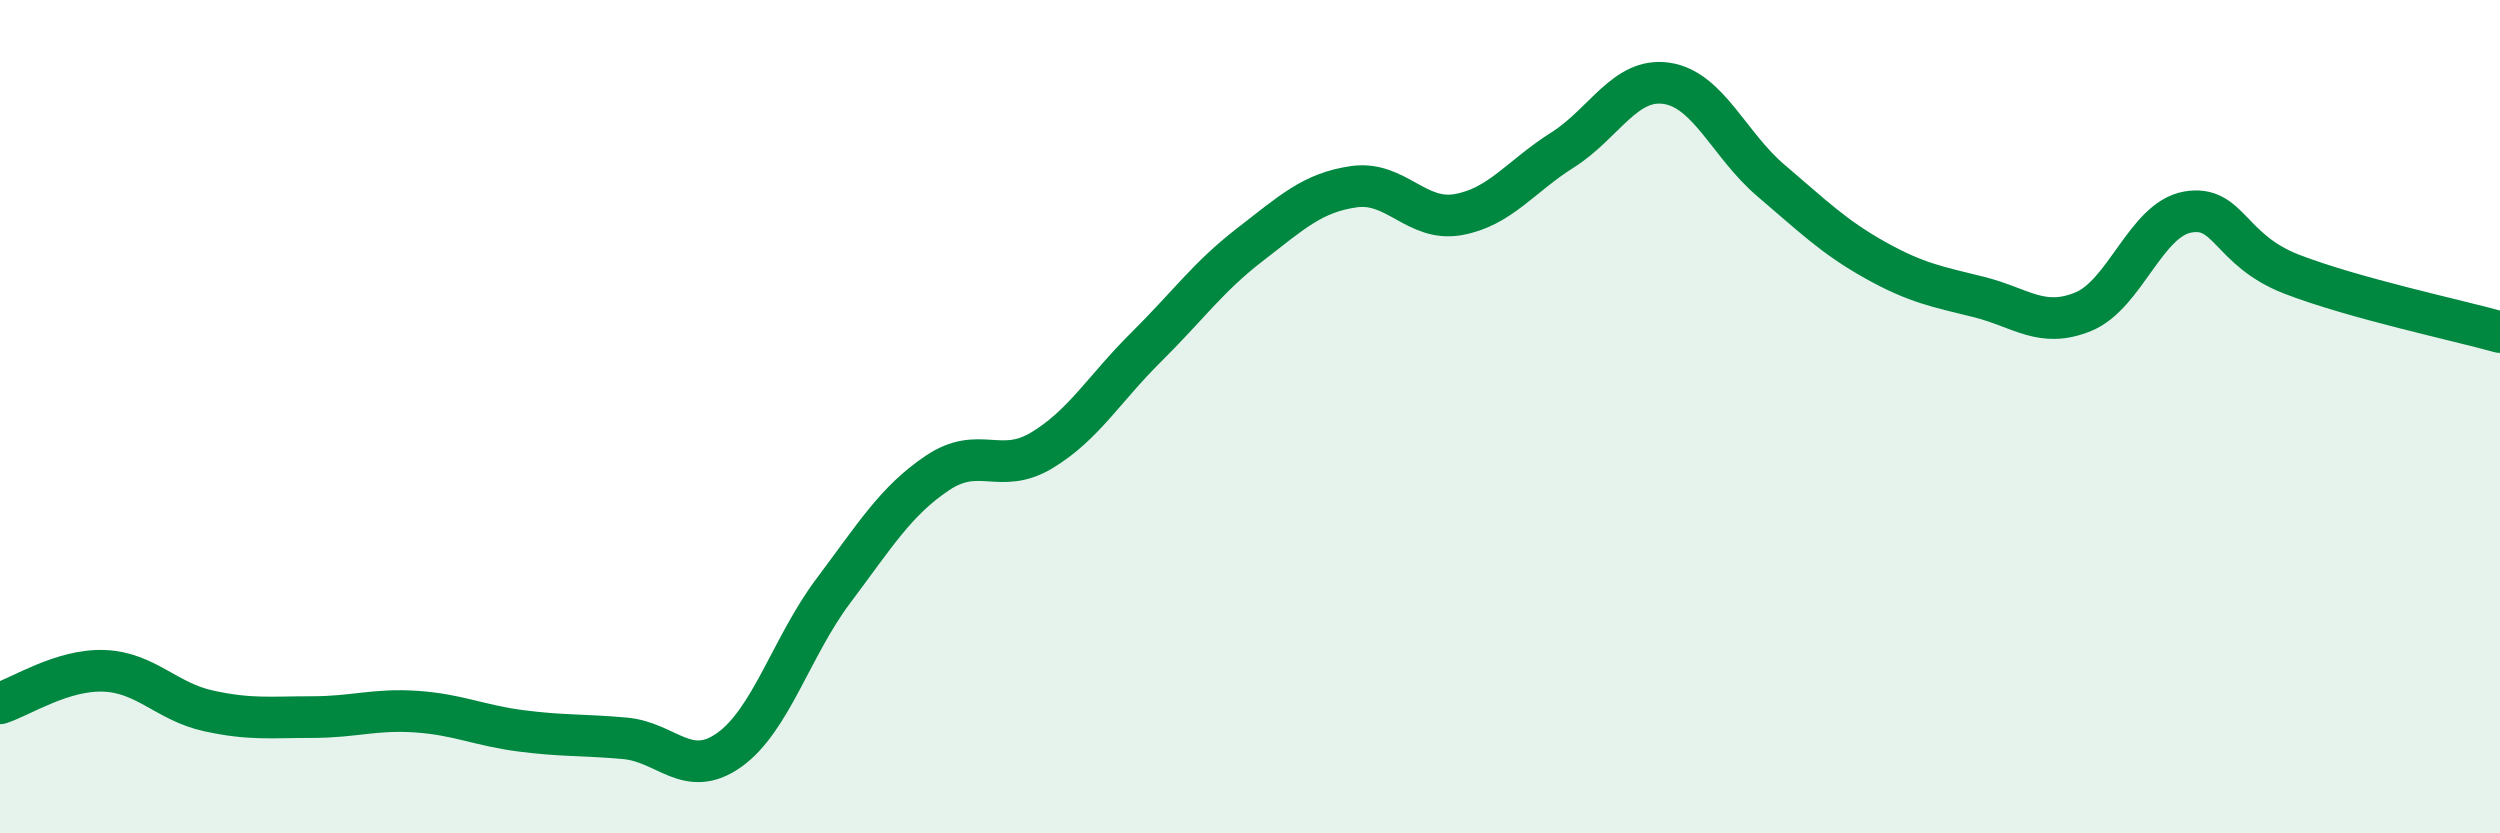 
    <svg width="60" height="20" viewBox="0 0 60 20" xmlns="http://www.w3.org/2000/svg">
      <path
        d="M 0,16.88 C 0.5,16.72 1.5,16.06 2.5,16.1 C 3.5,16.14 4,16.84 5,17.06 C 6,17.28 6.5,17.21 7.5,17.21 C 8.5,17.21 9,17.01 10,17.08 C 11,17.15 11.5,17.41 12.5,17.54 C 13.5,17.67 14,17.63 15,17.72 C 16,17.81 16.5,18.71 17.5,18 C 18.5,17.29 19,15.51 20,14.18 C 21,12.85 21.5,12.02 22.5,11.35 C 23.5,10.68 24,11.41 25,10.81 C 26,10.21 26.5,9.33 27.5,8.34 C 28.5,7.35 29,6.64 30,5.87 C 31,5.1 31.5,4.62 32.5,4.48 C 33.5,4.34 34,5.33 35,5.15 C 36,4.97 36.5,4.23 37.5,3.6 C 38.5,2.97 39,1.85 40,2 C 41,2.15 41.5,3.48 42.5,4.33 C 43.5,5.18 44,5.68 45,6.24 C 46,6.8 46.5,6.88 47.5,7.13 C 48.5,7.38 49,7.89 50,7.48 C 51,7.07 51.5,5.27 52.5,5.09 C 53.5,4.91 53.5,6 55,6.58 C 56.5,7.16 59,7.69 60,7.97L60 20L0 20Z"
        fill="#008740"
        opacity="0.1"
        stroke-linecap="round"
        stroke-linejoin="round"
      />
      <path
        d="M 0,16.88 C 0.5,16.72 1.5,16.06 2.5,16.1 C 3.5,16.14 4,16.84 5,17.06 C 6,17.28 6.5,17.21 7.5,17.21 C 8.5,17.21 9,17.01 10,17.08 C 11,17.15 11.5,17.41 12.5,17.54 C 13.5,17.67 14,17.63 15,17.72 C 16,17.81 16.5,18.71 17.5,18 C 18.5,17.29 19,15.51 20,14.18 C 21,12.85 21.5,12.02 22.5,11.35 C 23.5,10.68 24,11.41 25,10.81 C 26,10.21 26.5,9.33 27.5,8.34 C 28.5,7.35 29,6.64 30,5.87 C 31,5.1 31.5,4.62 32.5,4.48 C 33.5,4.34 34,5.33 35,5.15 C 36,4.97 36.5,4.23 37.5,3.6 C 38.5,2.97 39,1.85 40,2 C 41,2.15 41.5,3.48 42.5,4.33 C 43.5,5.18 44,5.68 45,6.24 C 46,6.8 46.5,6.88 47.5,7.13 C 48.5,7.38 49,7.89 50,7.48 C 51,7.07 51.5,5.27 52.5,5.09 C 53.5,4.91 53.5,6 55,6.58 C 56.5,7.16 59,7.69 60,7.97"
        stroke="#008740"
        stroke-width="1"
        fill="none"
        stroke-linecap="round"
        stroke-linejoin="round"
      />
    </svg>
  